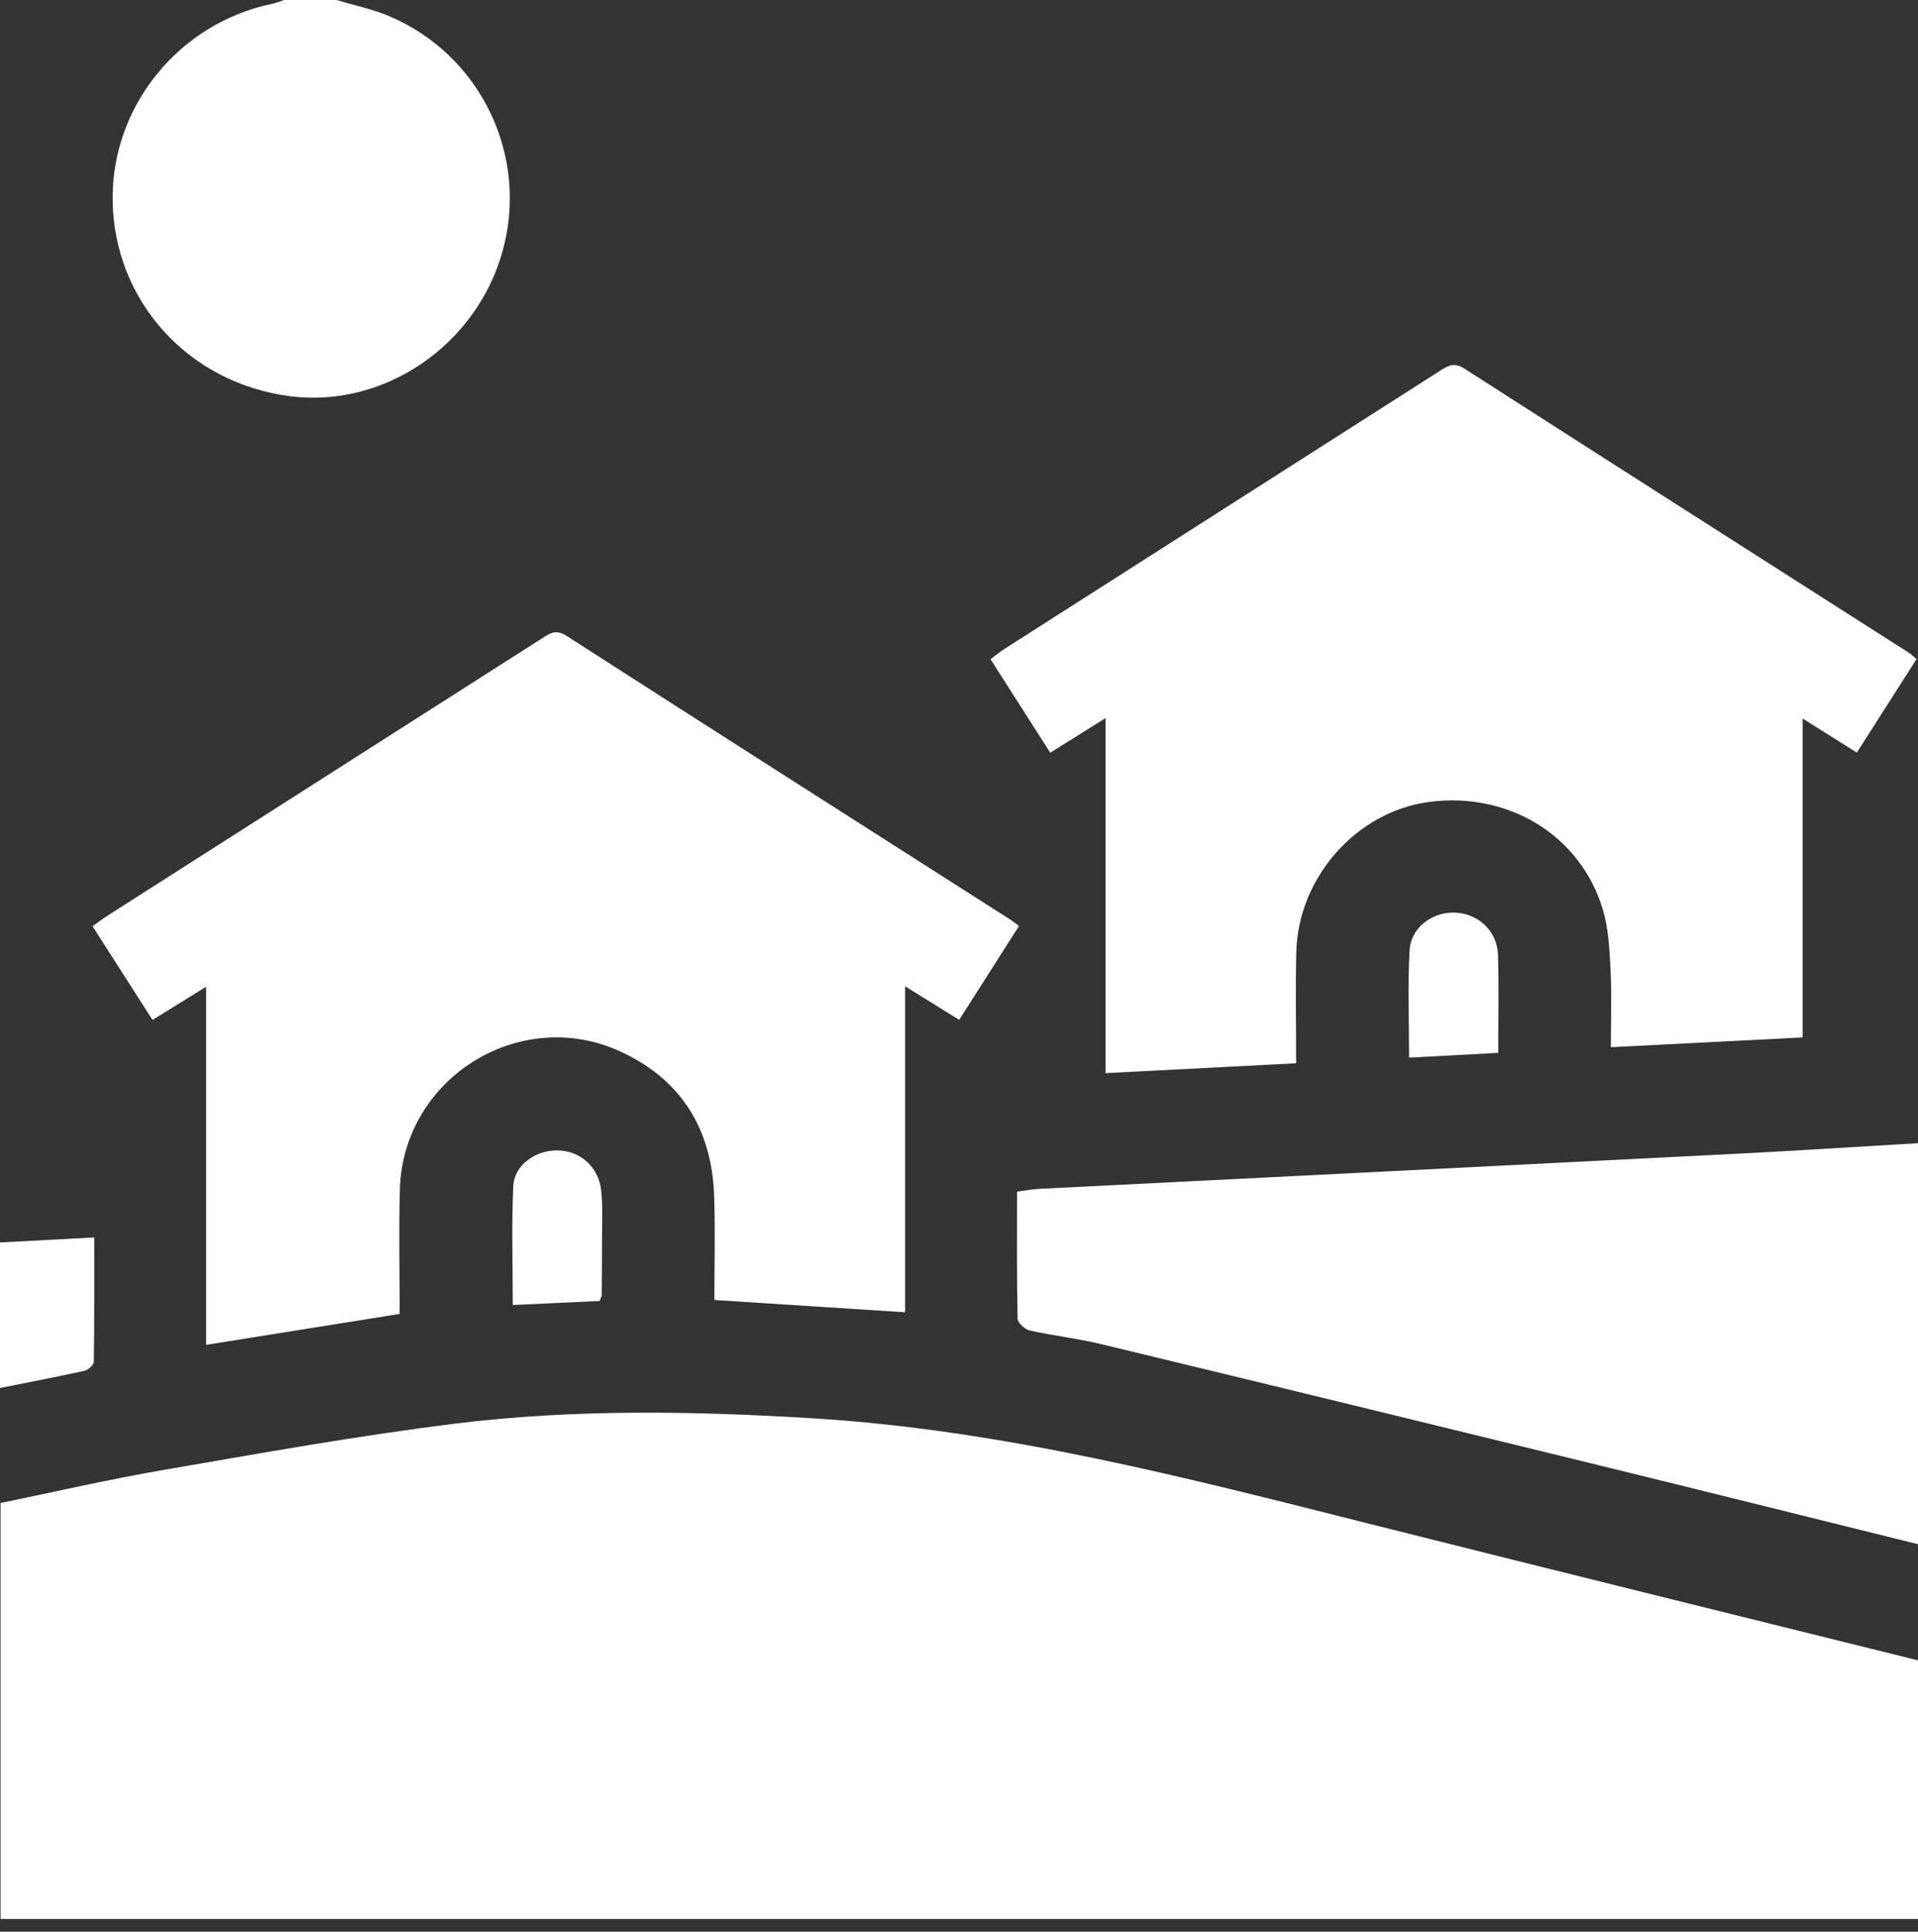 <svg xmlns="http://www.w3.org/2000/svg" width="142" height="143" viewBox="0 0 142 143" fill="none"><rect x="0" y="0" width="142" height="143" fill="#333333" stroke="none"/><path d="M142 142.059H0.041V111.264C4.033 110.445 8.029 109.518 12.066 108.825C19.253 107.587 26.436 106.29 33.668 105.393C42.494 104.295 51.375 104.455 60.253 105C74.264 105.863 87.76 109.37 101.286 112.78C114.849 116.198 128.426 119.541 142 122.914V142.059Z" fill="white"></path><path d="M142 114.315C133.586 112.231 125.175 110.133 116.754 108.073C105.018 105.2 93.279 102.338 81.536 99.506C79.79 99.084 77.993 98.884 76.236 98.491C75.876 98.409 75.346 97.931 75.339 97.623C75.272 94.536 75.298 91.444 75.298 88.212C75.906 88.134 76.432 88.034 76.962 88.008C94.217 87.137 111.468 86.281 128.723 85.402C133.148 85.176 137.574 84.887 142 84.628V114.315Z" fill="white"></path><path d="M24.911 0C26.231 0.397 27.599 0.675 28.855 1.212C35.624 4.107 39.171 11.55 37.206 18.608C35.275 25.543 28.473 30.202 21.535 29.338C13.962 28.397 8.416 22.281 8.339 14.786C8.268 7.843 13.261 1.709 20.137 0.285C20.441 0.222 20.73 0.096 21.027 0C22.32 0 23.618 0 24.911 0Z" fill="white"></path><path d="M141.889 48.791C140.388 51.141 138.954 53.391 137.471 55.715C136.151 54.885 134.913 54.107 133.457 53.191V76.799C128.686 77.04 124.086 77.273 119.26 77.522C119.26 75.543 119.334 73.663 119.238 71.795C119.16 70.286 119.089 68.722 118.656 67.291C116.984 61.805 111.639 58.584 105.775 59.37C100.43 60.089 96.108 64.949 95.971 70.487C95.904 73.163 95.96 75.843 95.96 78.712C91.256 78.956 86.623 79.194 81.848 79.442V53.161C80.362 54.092 79.098 54.885 77.756 55.723C76.266 53.388 74.828 51.141 73.334 48.799C73.712 48.517 74.016 48.265 74.346 48.05C85.092 41.189 95.841 34.331 106.583 27.467C107.184 27.081 107.647 26.788 108.425 27.292C119.386 34.331 130.373 41.33 141.352 48.339C141.504 48.435 141.63 48.572 141.889 48.795V48.791Z" fill="white"></path><path d="M15.26 99.562V73.048C13.837 73.93 12.636 74.671 11.29 75.505C9.822 73.211 8.366 70.935 6.85 68.567C7.261 68.277 7.617 68.003 7.995 67.762C18.704 60.927 29.412 54.096 40.121 47.26C40.699 46.894 41.137 46.552 41.945 47.071C52.902 54.118 63.892 61.112 74.871 68.122C75.023 68.218 75.164 68.34 75.442 68.552C73.985 70.839 72.532 73.115 71.013 75.498C69.723 74.697 68.492 73.934 67.009 73.014V97.145C62.231 96.838 57.642 96.541 52.891 96.237C52.891 93.676 52.953 91.144 52.876 88.62C52.727 83.653 50.485 79.931 45.929 77.841C38.468 74.416 29.838 79.824 29.605 88.034C29.52 91.077 29.59 94.128 29.59 97.267C24.842 98.027 20.175 98.772 15.253 99.558L15.26 99.562Z" fill="white"></path><path d="M0 102.75V91.978C2.268 91.856 4.53 91.733 6.976 91.604C6.976 94.762 6.991 97.79 6.946 100.815C6.946 101.048 6.524 101.415 6.246 101.478C4.226 101.927 2.194 102.312 0.004 102.75H0Z" fill="white"></path><path d="M44.392 96.308C42.268 96.408 40.166 96.508 37.964 96.608C37.964 93.564 37.864 90.67 38.005 87.786C38.079 86.244 39.647 85.15 41.252 85.162C42.942 85.176 44.314 86.362 44.51 88.13C44.636 89.272 44.569 90.432 44.573 91.585C44.573 93.016 44.562 94.443 44.547 95.874C44.547 95.959 44.492 96.041 44.395 96.304L44.392 96.308Z" fill="white"></path><path d="M110.924 77.941C108.67 78.063 106.565 78.178 104.322 78.296C104.322 75.554 104.207 72.929 104.363 70.323C104.463 68.626 106.12 67.458 107.795 67.562C109.497 67.666 110.853 68.952 110.905 70.698C110.976 73.048 110.924 75.405 110.924 77.941Z" fill="white"></path></svg>